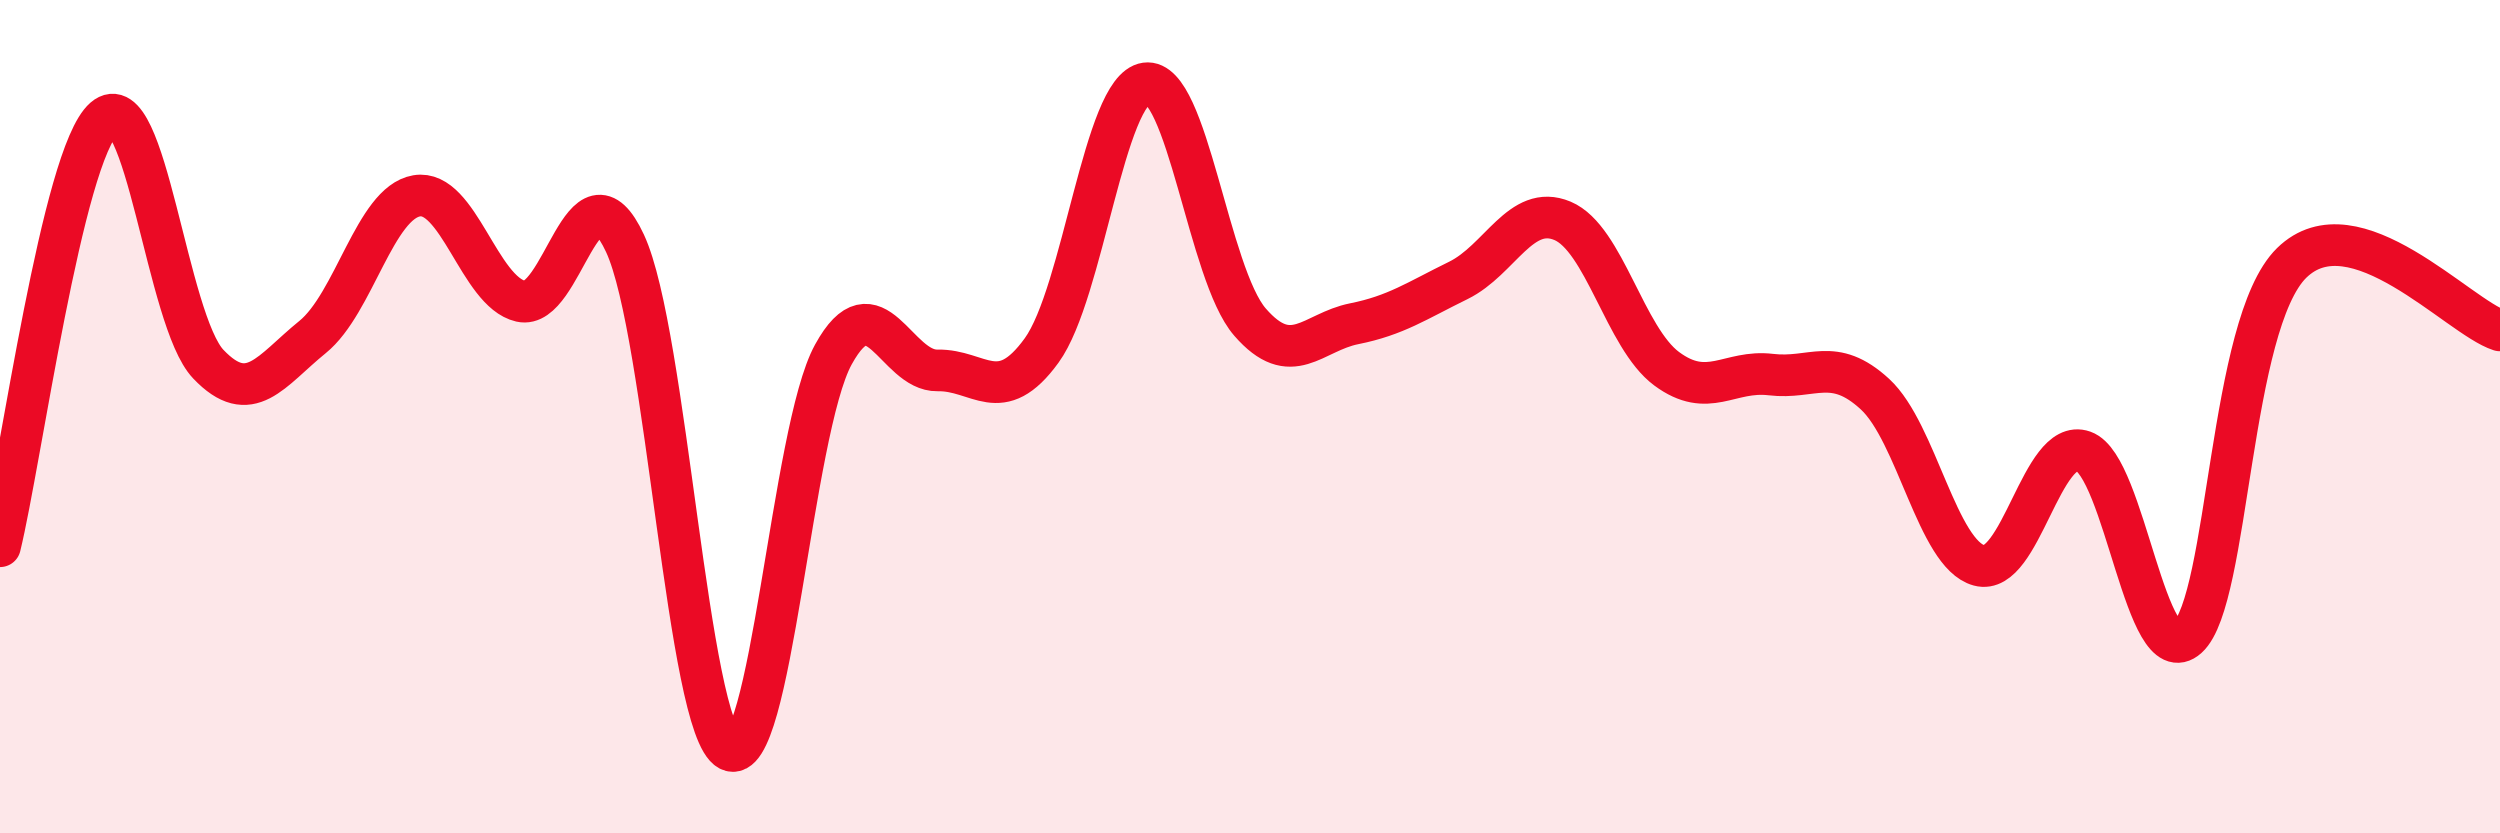 
    <svg width="60" height="20" viewBox="0 0 60 20" xmlns="http://www.w3.org/2000/svg">
      <path
        d="M 0,13.11 C 0.5,11.06 1.5,3.71 2.5,2.84 C 3.5,1.97 4,7.69 5,8.74 C 6,9.79 6.5,8.9 7.5,8.09 C 8.5,7.28 9,4.87 10,4.7 C 11,4.53 11.5,7 12.5,7.23 C 13.5,7.46 14,3.69 15,5.84 C 16,7.99 16.5,17.47 17.5,18 C 18.5,18.53 19,10.33 20,8.51 C 21,6.69 21.5,8.91 22.5,8.89 C 23.5,8.87 24,9.79 25,8.41 C 26,7.03 26.5,2.14 27.5,2 C 28.5,1.86 29,6.58 30,7.73 C 31,8.88 31.5,7.97 32.5,7.77 C 33.5,7.57 34,7.22 35,6.73 C 36,6.24 36.5,4.88 37.5,5.3 C 38.5,5.72 39,8.11 40,8.85 C 41,9.59 41.5,8.87 42.5,8.99 C 43.5,9.11 44,8.54 45,9.46 C 46,10.38 46.5,13.3 47.5,13.57 C 48.5,13.84 49,10.48 50,10.83 C 51,11.18 51.5,16.2 52.5,15.3 C 53.5,14.4 53.5,7.78 55,6.31 C 56.5,4.84 59,7.61 60,7.93L60 20L0 20Z"
        fill="#EB0A25"
        opacity="0.1"
        stroke-linecap="round"
        stroke-linejoin="round"
      />
      <path
        d="M 0,13.11 C 0.5,11.06 1.5,3.71 2.5,2.84 C 3.5,1.97 4,7.69 5,8.74 C 6,9.79 6.5,8.9 7.5,8.09 C 8.5,7.28 9,4.87 10,4.7 C 11,4.53 11.5,7 12.5,7.23 C 13.5,7.46 14,3.69 15,5.84 C 16,7.99 16.5,17.47 17.5,18 C 18.5,18.53 19,10.33 20,8.51 C 21,6.69 21.5,8.91 22.5,8.89 C 23.5,8.87 24,9.79 25,8.41 C 26,7.03 26.5,2.14 27.5,2 C 28.5,1.86 29,6.58 30,7.73 C 31,8.88 31.5,7.97 32.5,7.77 C 33.5,7.57 34,7.22 35,6.73 C 36,6.24 36.5,4.88 37.5,5.3 C 38.5,5.72 39,8.11 40,8.85 C 41,9.59 41.5,8.87 42.5,8.99 C 43.5,9.11 44,8.54 45,9.46 C 46,10.38 46.5,13.3 47.5,13.57 C 48.5,13.84 49,10.48 50,10.83 C 51,11.18 51.5,16.2 52.5,15.3 C 53.5,14.4 53.5,7.78 55,6.31 C 56.5,4.84 59,7.61 60,7.93"
        stroke="#EB0A25"
        stroke-width="1"
        fill="none"
        stroke-linecap="round"
        stroke-linejoin="round"
      />
    </svg>
  